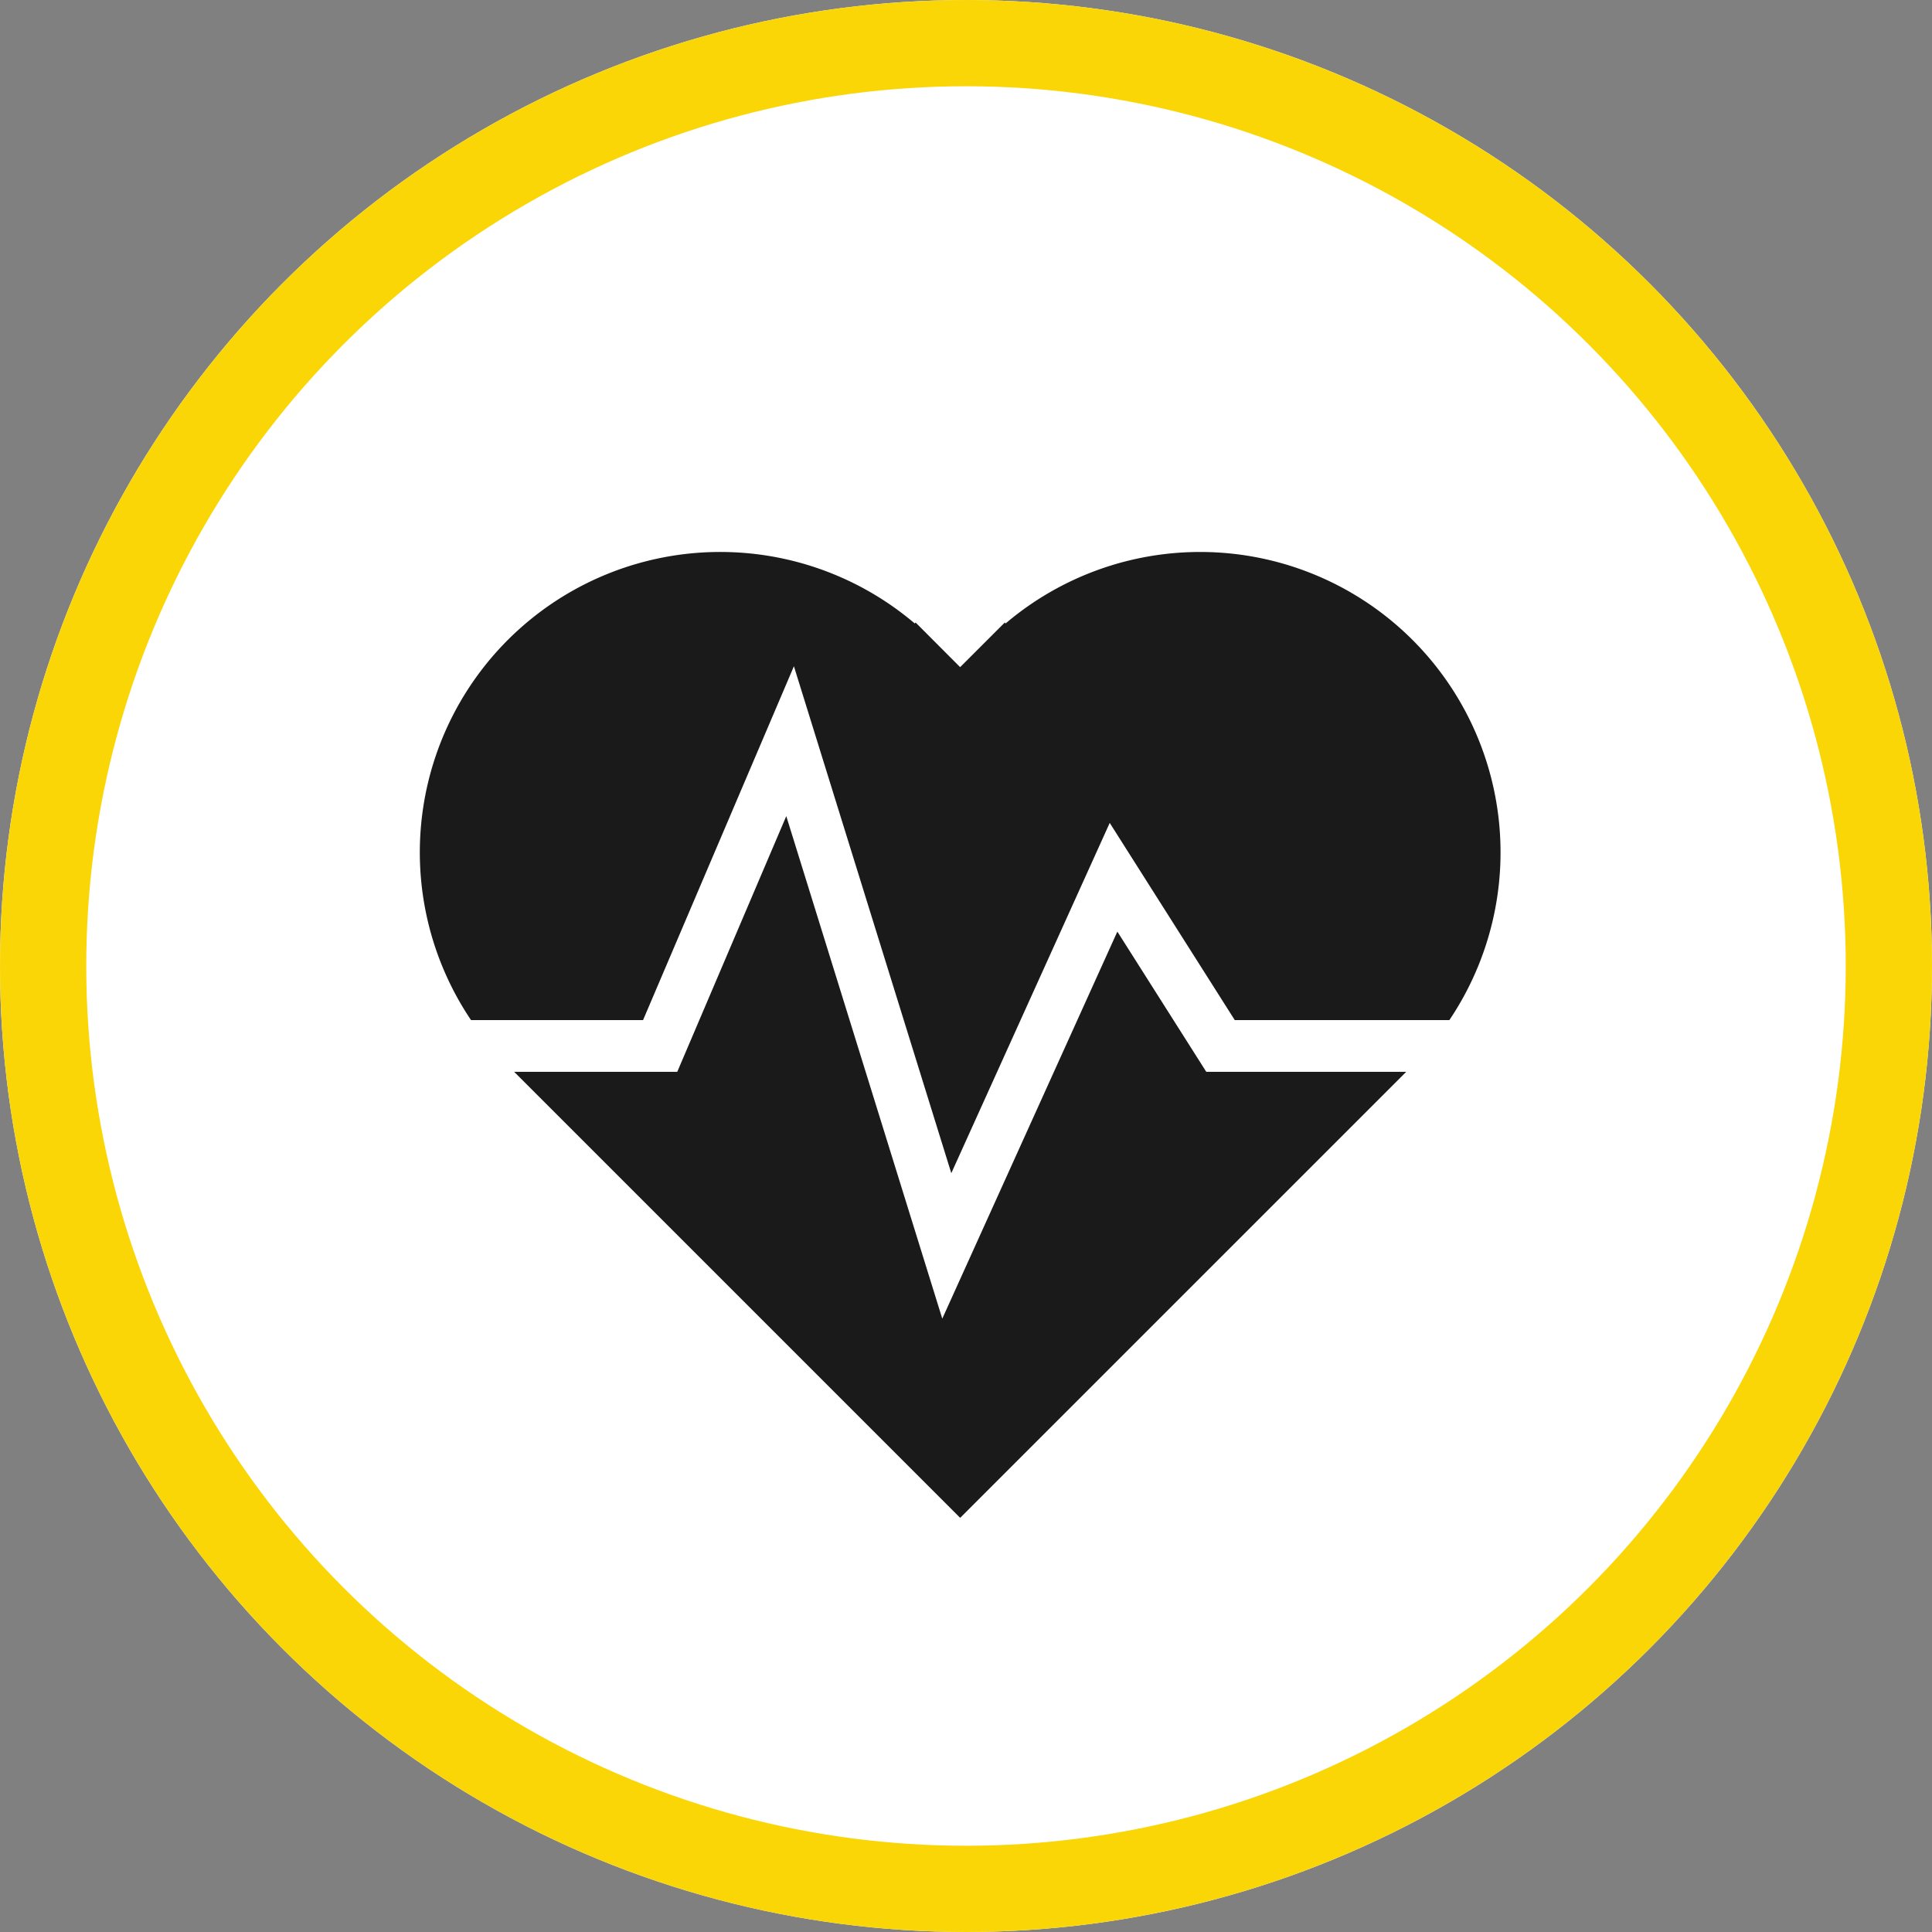 <svg xmlns="http://www.w3.org/2000/svg" width="112" height="112" viewBox="0 0 112 112">
  <rect x="0" y="0" width="112" height="112" fill="#808080" stroke="none"/>
  <g id="Groupe_691" data-name="Groupe 691" transform="translate(-904 -1546)">
    <g id="Ellipse_11" data-name="Ellipse 11" transform="translate(904 1546)" fill="#fff" stroke="#fad607" stroke-width="5">
      <circle cx="56" cy="56" r="56" stroke="none"/>
      <circle cx="56" cy="56" r="53.5" fill="none"/>
    </g>
    <g id="Groupe_719" data-name="Groupe 719" transform="translate(902.279 1138.096)">
      <path id="Tracé_325" data-name="Tracé 325" d="M63.761,454.256,53.612,476.694l-9.044-29.133-6.32,14.824H28.793l1.2,1.2,24.656,24.656,24.658-24.656,1.2-1.2H68.916Z" transform="translate(2.734 7.654)" fill="#191a19"/>
      <path id="Tracé_326" data-name="Tracé 326" d="M47.745,446.527l9.124,29.388,9.184-20.306,7.248,11.43H85.743a17.415,17.415,0,0,0-25.724-22.994l-.05-.052-2.588,2.586L54.8,443.993l-.052.052a17.414,17.414,0,0,0-25.722,22.994H39Z" transform="translate(0 0)" fill="#191a19"/>
    </g>
  </g>
</svg>
